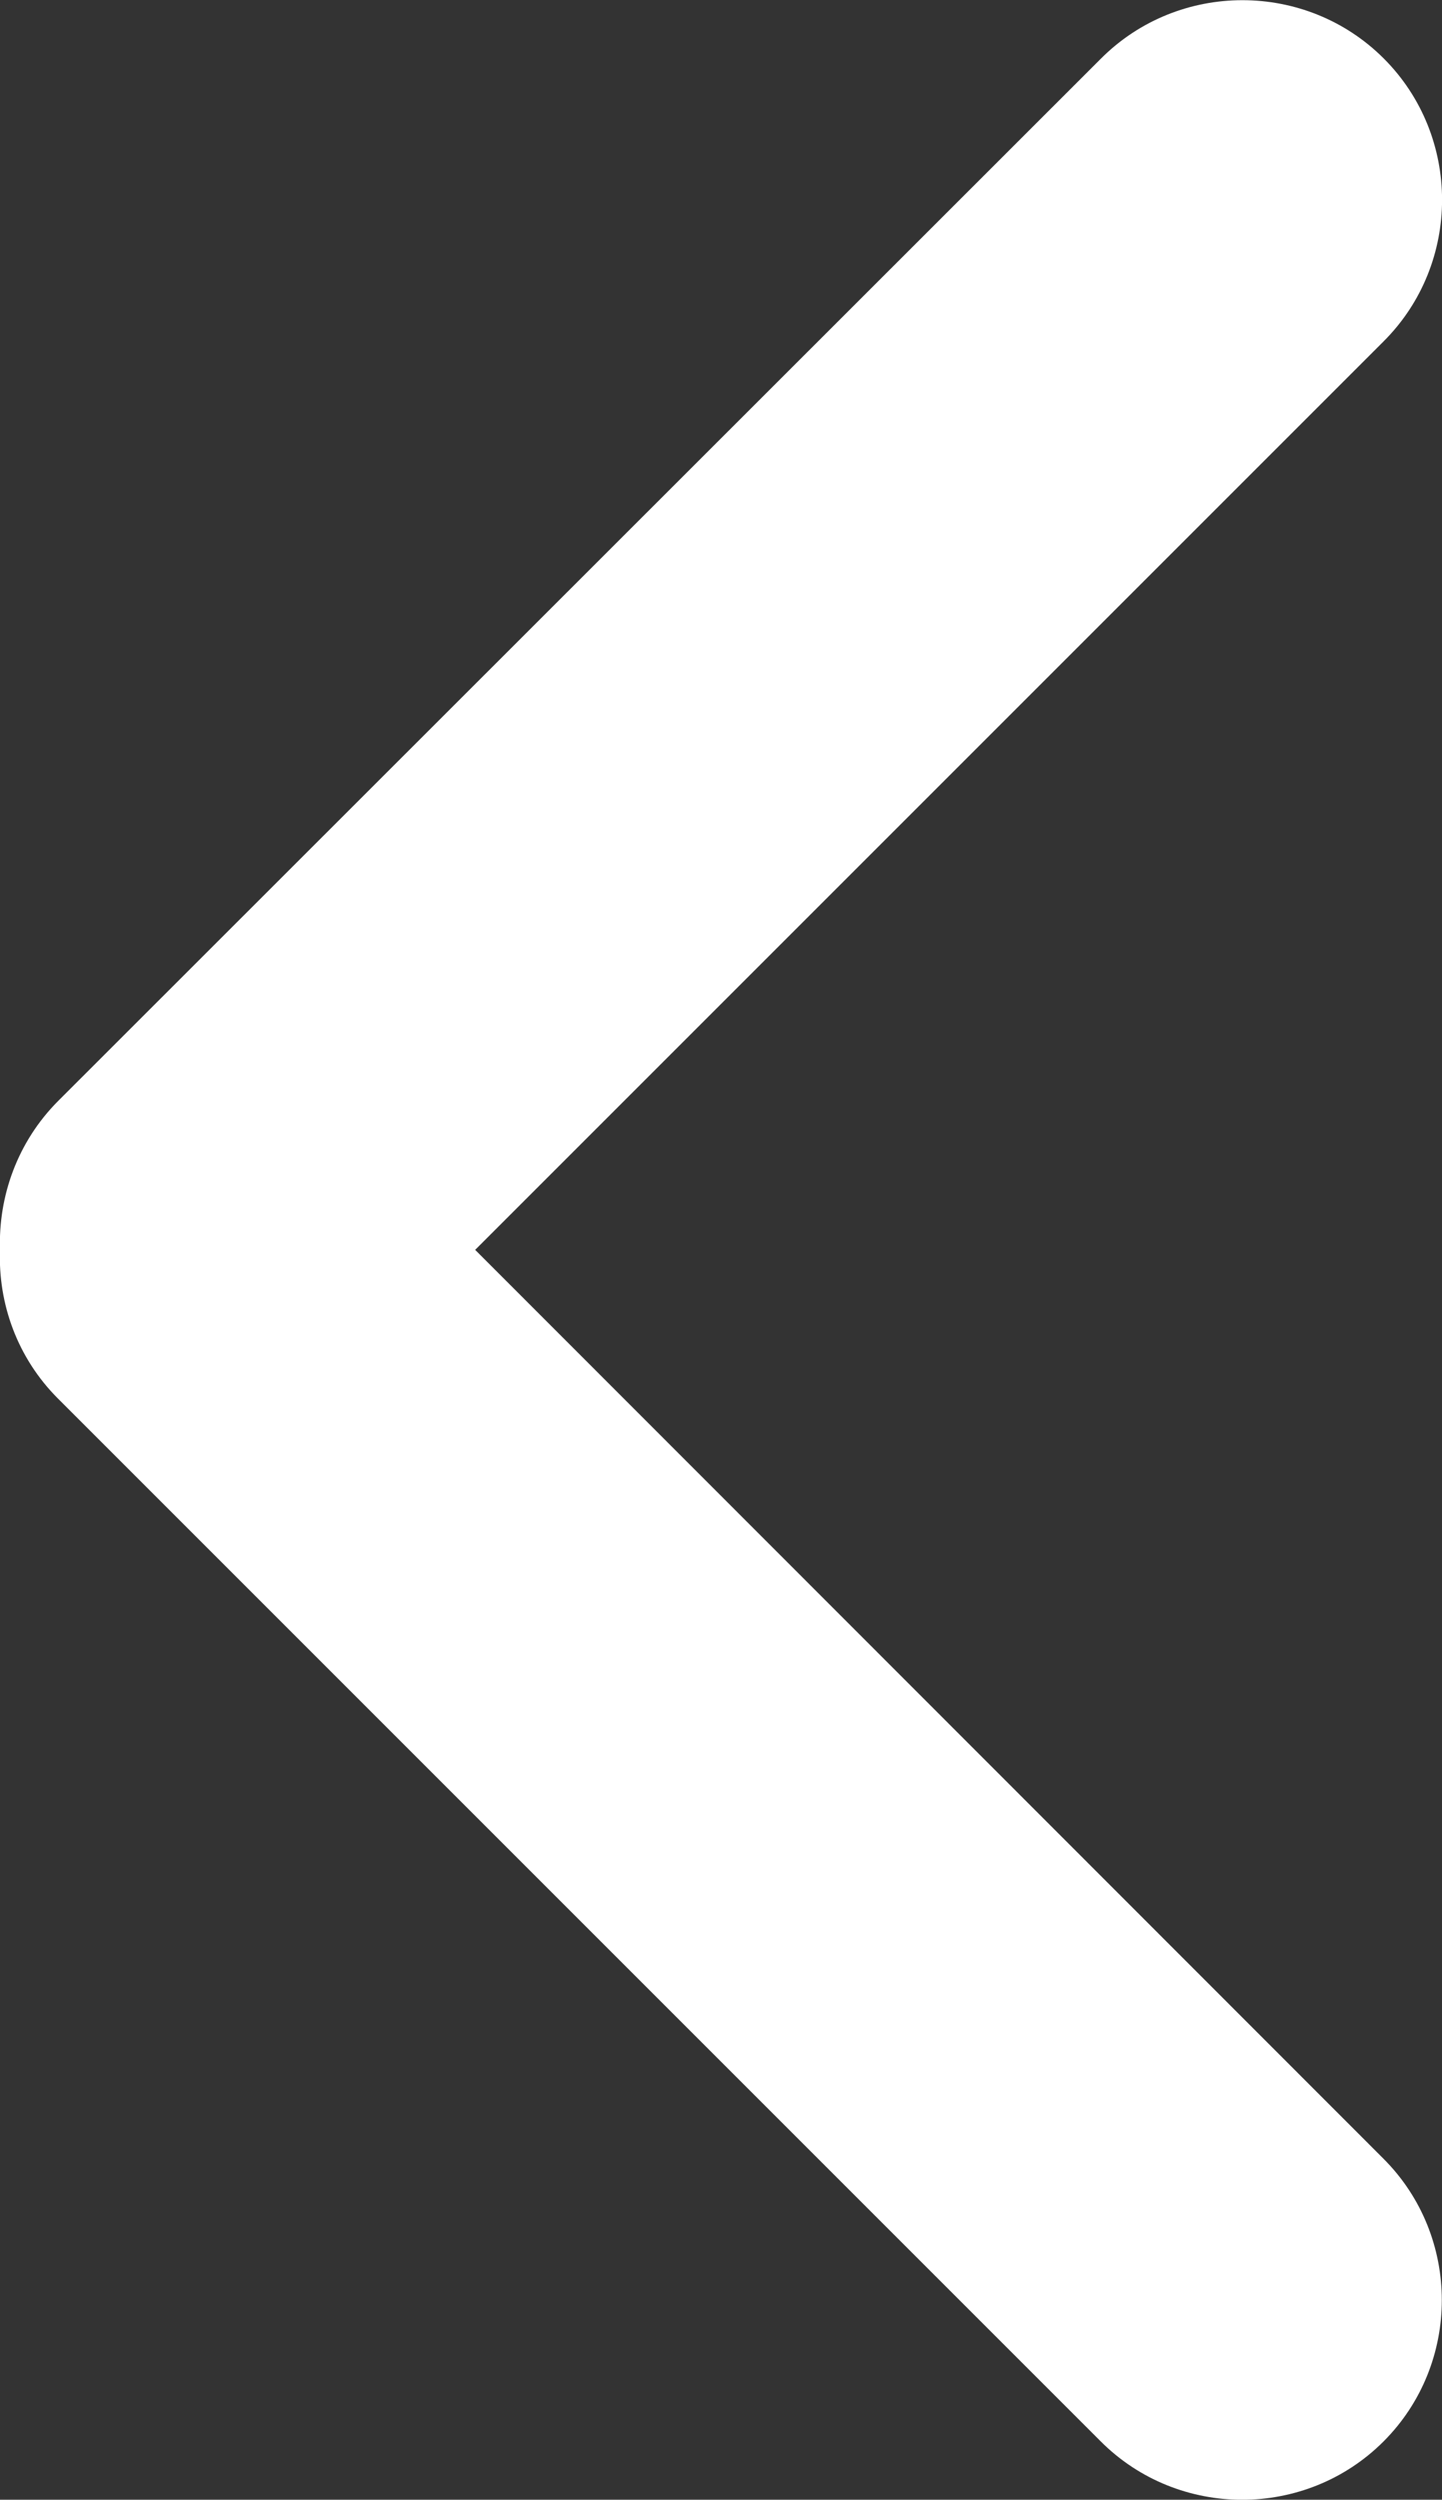 <?xml version="1.0" encoding="UTF-8"?><svg id="a" xmlns="http://www.w3.org/2000/svg" viewBox="0 0 57.69 100"><rect x="0" y="0" width="57.69" height="100" fill="#333333" stroke="none"/><path d="m19.01,50L55.36,13.65c3.11-3.11,3.11-8.2,0-11.31h0c-3.11-3.11-8.2-3.11-11.31,0L2.32,44.05C.7,45.68-.07,47.85,0,50c-.08,2.15.69,4.32,2.32,5.95l41.72,41.72c3.11,3.11,8.2,3.11,11.31,0s3.11-8.2,0-11.31L19.01,50Z" style="fill:#fff;"/></svg>